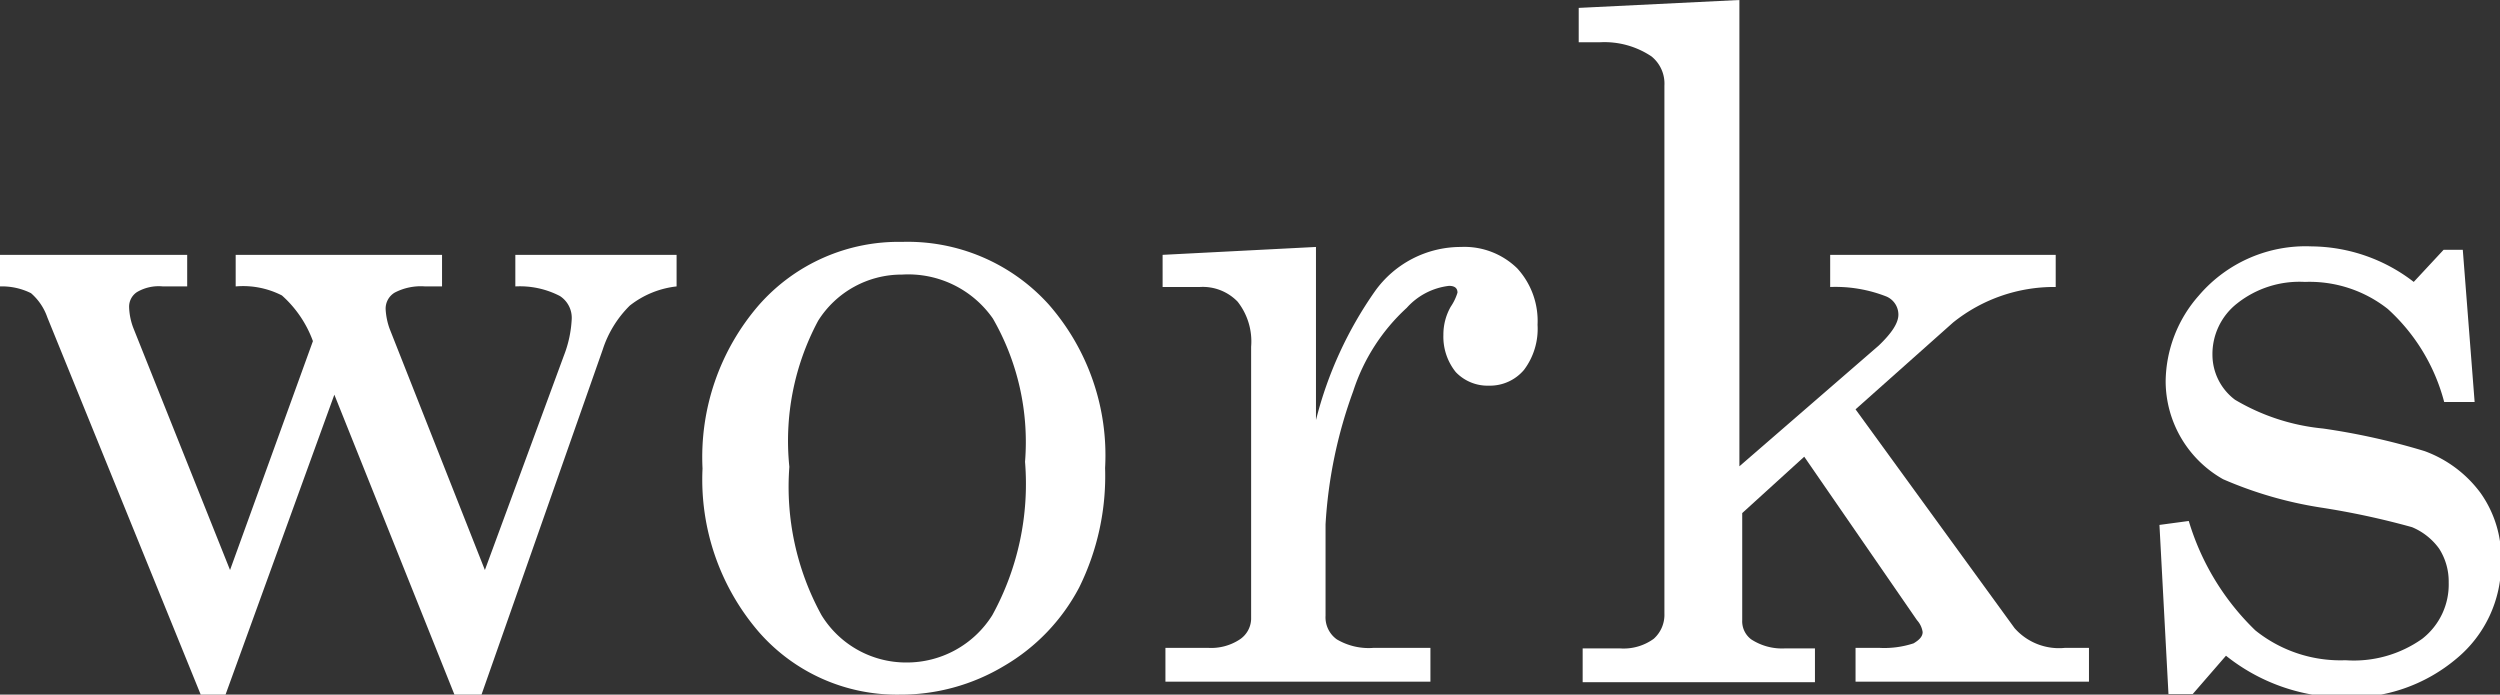 <svg xmlns="http://www.w3.org/2000/svg" viewBox="0 0 44.34 12.32"><rect x="0" y="0" width="44.34" height="12.32" fill="#333333" stroke="none"/><defs><style>.cls-1{fill:#fff;}</style></defs><g id="レイヤー_2" data-name="レイヤー 2"><g id="レイヤー_1-2" data-name="レイヤー 1"><path class="cls-1" d="M0,4.52H3.32v.56H2.89a.76.76,0,0,0-.46.1.31.31,0,0,0-.14.27,1.13,1.13,0,0,0,.08.38l1.71,4.28L5.55,6.05A2,2,0,0,0,5,5.24a1.51,1.51,0,0,0-.82-.16V4.52H7.84v.56h-.3A1,1,0,0,0,7,5.19a.33.33,0,0,0-.16.3,1.21,1.21,0,0,0,.07.34L8.6,10.11,10,6.31a2.06,2.06,0,0,0,.14-.65.46.46,0,0,0-.21-.41,1.54,1.54,0,0,0-.79-.17V4.52H12v.56a1.63,1.63,0,0,0-.83.34,1.93,1.93,0,0,0-.48.78L8.54,12.32H8.06L5.93,7,4,12.32H3.56L.84,5.63A1,1,0,0,0,.55,5.2,1.15,1.15,0,0,0,0,5.08Z"/><path class="cls-1" d="M16,4.29A3.37,3.37,0,0,1,18.6,5.4a4.06,4.06,0,0,1,1,2.9,4.46,4.46,0,0,1-.46,2.12,3.49,3.49,0,0,1-1.33,1.39,3.57,3.57,0,0,1-1.86.51,3.25,3.25,0,0,1-2.49-1.11,4.14,4.14,0,0,1-1-2.9,4.12,4.12,0,0,1,1-2.9A3.3,3.3,0,0,1,16,4.29Zm0,.58a1.75,1.75,0,0,0-1.49.82A4.51,4.51,0,0,0,14,8.28a4.73,4.73,0,0,0,.57,2.63,1.76,1.76,0,0,0,1.5.84,1.79,1.79,0,0,0,1.53-.84,4.84,4.84,0,0,0,.58-2.72,4.39,4.39,0,0,0-.57-2.54A1.83,1.83,0,0,0,16,4.87Z"/><path class="cls-1" d="M20.62,4.52l2.72-.14V7.45a6.91,6.91,0,0,1,1.05-2.29,1.87,1.87,0,0,1,1.52-.78,1.34,1.34,0,0,1,1,.38,1.38,1.38,0,0,1,.36,1,1.21,1.21,0,0,1-.24.8.79.79,0,0,1-.62.28.78.78,0,0,1-.59-.24,1,1,0,0,1-.22-.66,1,1,0,0,1,.13-.5.91.91,0,0,0,.12-.25q0-.12-.15-.12a1.19,1.19,0,0,0-.75.39A3.44,3.44,0,0,0,24,6.94a8.22,8.22,0,0,0-.49,2.36v1.62a.48.48,0,0,0,.2.42,1.11,1.11,0,0,0,.66.15h1v.6h-4.7v-.6h.75a.92.92,0,0,0,.57-.15.45.45,0,0,0,.2-.36V6.15a1.14,1.14,0,0,0-.24-.8.86.86,0,0,0-.67-.26h-.66Z"/><path class="cls-1" d="M28,.14,30.85,0V8.27l2.47-2.14c.23-.22.35-.4.35-.55a.35.35,0,0,0-.21-.32,2.47,2.47,0,0,0-1-.17V4.52h4v.57a2.86,2.86,0,0,0-1.82.63L32.91,7.26l2.82,3.88a1.05,1.05,0,0,0,.9.35h.42v.6H32.91v-.6h.41a1.66,1.66,0,0,0,.62-.08c.1-.06.16-.12.16-.2A.4.4,0,0,0,34,11L32,8.1l-1.1,1V11a.4.4,0,0,0,.16.34,1,1,0,0,0,.6.16h.53v.6H28.07v-.6h.66a.91.91,0,0,0,.6-.17.57.57,0,0,0,.19-.45V1.52A.62.62,0,0,0,29.29,1a1.5,1.5,0,0,0-.92-.25H28Z"/><path class="cls-1" d="M38.82,9.24A4.48,4.48,0,0,0,40,11.18a2.41,2.41,0,0,0,1.6.53,2.1,2.1,0,0,0,1.36-.38,1.22,1.22,0,0,0,.47-1,1.08,1.08,0,0,0-.17-.6,1.13,1.13,0,0,0-.48-.38A14,14,0,0,0,41.15,9a7.06,7.06,0,0,1-1.72-.5,2,2,0,0,1-.75-.74,2,2,0,0,1-.27-1A2.33,2.33,0,0,1,39,5.24a2.49,2.49,0,0,1,2-.87A3,3,0,0,1,42.81,5l.53-.57h.34l.21,2.7h-.54a3.38,3.38,0,0,0-1-1.65A2.24,2.24,0,0,0,40.88,5a1.78,1.78,0,0,0-1.2.38,1.14,1.14,0,0,0-.44.92,1,1,0,0,0,.4.79,3.76,3.76,0,0,0,1.56.51A12.08,12.08,0,0,1,43,8a2.15,2.15,0,0,1,1,.75,2,2,0,0,1,.36,1.23,2.18,2.18,0,0,1-.79,1.7,2.93,2.93,0,0,1-2,.69,3.38,3.38,0,0,1-2.09-.74l-.59.68h-.43l-.16-3Z"/></g></g></svg>